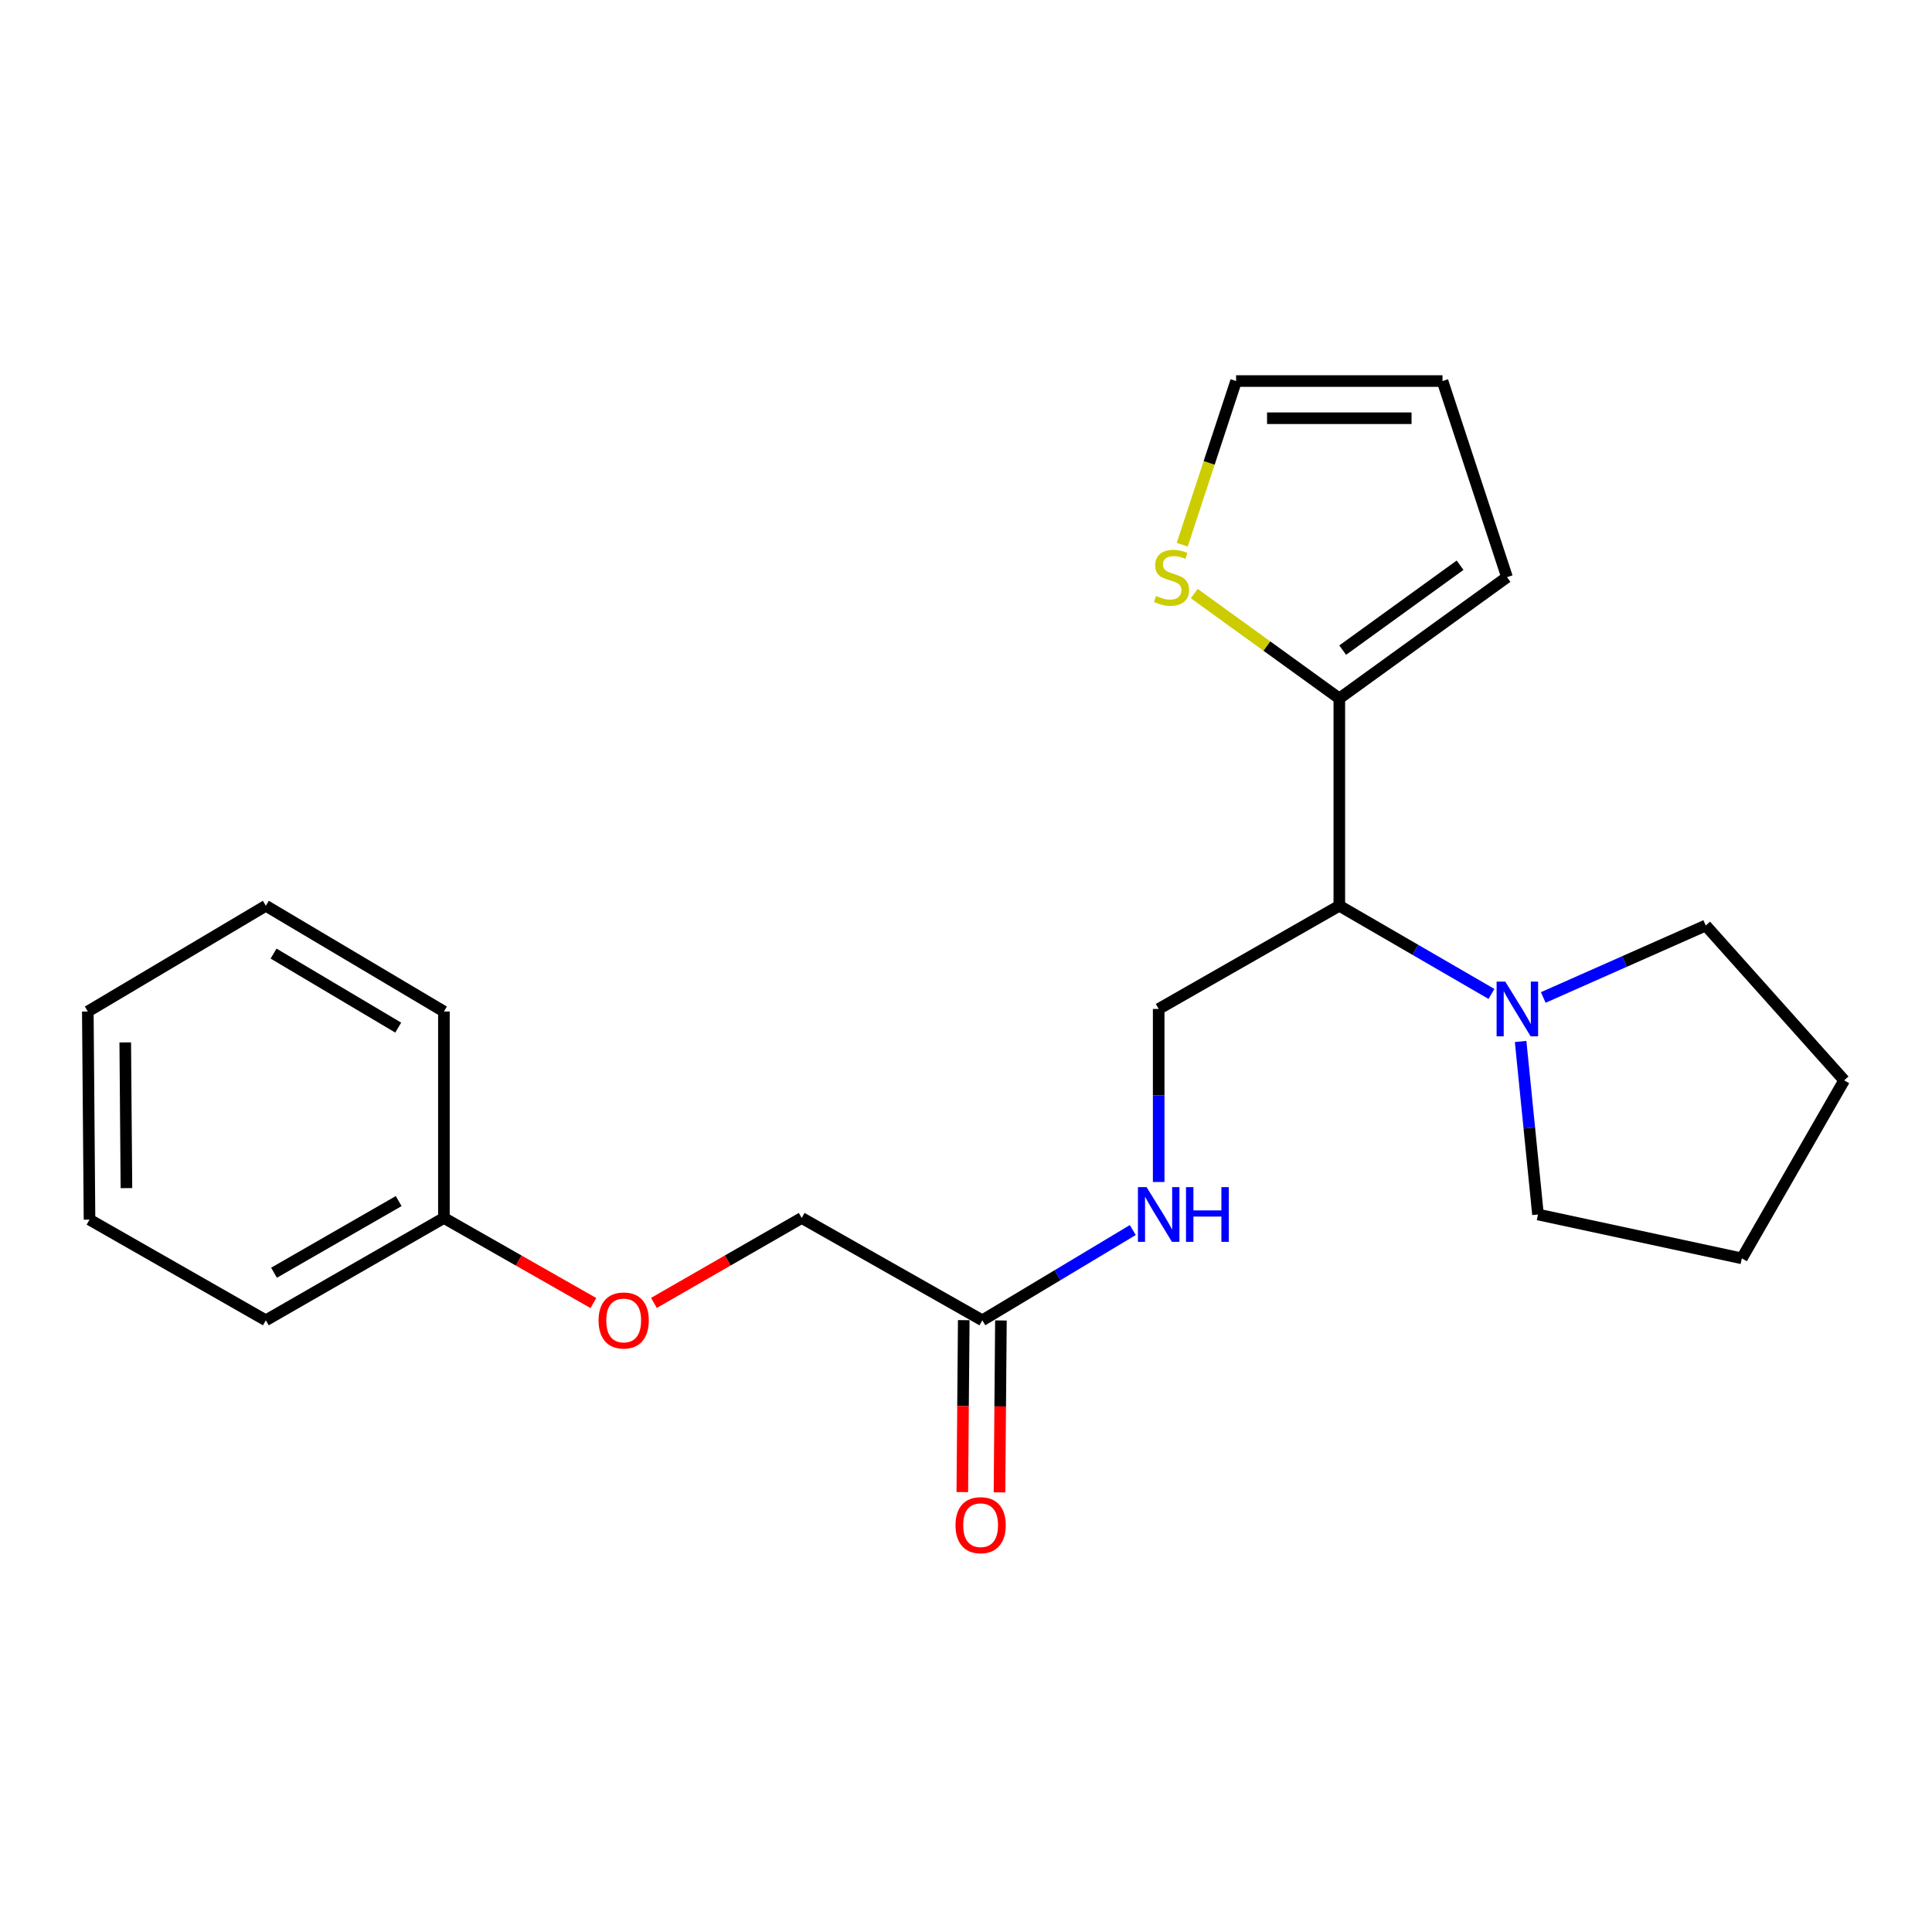 <?xml version='1.0' encoding='iso-8859-1'?>
<svg version='1.1' baseProfile='full'
              xmlns='http://www.w3.org/2000/svg'
                      xmlns:rdkit='http://www.rdkit.org/xml'
                      xmlns:xlink='http://www.w3.org/1999/xlink'
                  xml:space='preserve'
width='1000px' height='1000px' viewBox='0 0 1000 1000'>
<!-- END OF HEADER -->
<rect style='opacity:1.0;fill:#FFFFFF;stroke:none' width='1000' height='1000' x='0' y='0'> </rect>
<path class='bond-0' d='M 693.229,468.821 L 693.229,361.51' style='fill:none;fill-rule:evenodd;stroke:#000000;stroke-width:6px;stroke-linecap:butt;stroke-linejoin:miter;stroke-opacity:1' />
<path class='bond-1' d='M 693.229,468.821 L 732.603,491.641' style='fill:none;fill-rule:evenodd;stroke:#000000;stroke-width:6px;stroke-linecap:butt;stroke-linejoin:miter;stroke-opacity:1' />
<path class='bond-1' d='M 732.603,491.641 L 771.978,514.462' style='fill:none;fill-rule:evenodd;stroke:#0000FF;stroke-width:6px;stroke-linecap:butt;stroke-linejoin:miter;stroke-opacity:1' />
<path class='bond-3' d='M 693.229,468.821 L 599.731,522.23' style='fill:none;fill-rule:evenodd;stroke:#000000;stroke-width:6px;stroke-linecap:butt;stroke-linejoin:miter;stroke-opacity:1' />
<path class='bond-2' d='M 693.229,361.51 L 655.689,334.373' style='fill:none;fill-rule:evenodd;stroke:#000000;stroke-width:6px;stroke-linecap:butt;stroke-linejoin:miter;stroke-opacity:1' />
<path class='bond-2' d='M 655.689,334.373 L 618.15,307.236' style='fill:none;fill-rule:evenodd;stroke:#CCCC00;stroke-width:6px;stroke-linecap:butt;stroke-linejoin:miter;stroke-opacity:1' />
<path class='bond-6' d='M 693.229,361.51 L 780.025,298.736' style='fill:none;fill-rule:evenodd;stroke:#000000;stroke-width:6px;stroke-linecap:butt;stroke-linejoin:miter;stroke-opacity:1' />
<path class='bond-6' d='M 694.972,336.502 L 755.728,292.56' style='fill:none;fill-rule:evenodd;stroke:#000000;stroke-width:6px;stroke-linecap:butt;stroke-linejoin:miter;stroke-opacity:1' />
<path class='bond-13' d='M 787.07,539.063 L 791.565,583.842' style='fill:none;fill-rule:evenodd;stroke:#0000FF;stroke-width:6px;stroke-linecap:butt;stroke-linejoin:miter;stroke-opacity:1' />
<path class='bond-13' d='M 791.565,583.842 L 796.06,628.621' style='fill:none;fill-rule:evenodd;stroke:#000000;stroke-width:6px;stroke-linecap:butt;stroke-linejoin:miter;stroke-opacity:1' />
<path class='bond-14' d='M 798.787,516.292 L 840.837,497.666' style='fill:none;fill-rule:evenodd;stroke:#0000FF;stroke-width:6px;stroke-linecap:butt;stroke-linejoin:miter;stroke-opacity:1' />
<path class='bond-14' d='M 840.837,497.666 L 882.888,479.041' style='fill:none;fill-rule:evenodd;stroke:#000000;stroke-width:6px;stroke-linecap:butt;stroke-linejoin:miter;stroke-opacity:1' />
<path class='bond-7' d='M 611.917,281.945 L 625.858,239.588' style='fill:none;fill-rule:evenodd;stroke:#CCCC00;stroke-width:6px;stroke-linecap:butt;stroke-linejoin:miter;stroke-opacity:1' />
<path class='bond-7' d='M 625.858,239.588 L 639.798,197.231' style='fill:none;fill-rule:evenodd;stroke:#000000;stroke-width:6px;stroke-linecap:butt;stroke-linejoin:miter;stroke-opacity:1' />
<path class='bond-5' d='M 599.731,522.23 L 599.731,567.015' style='fill:none;fill-rule:evenodd;stroke:#000000;stroke-width:6px;stroke-linecap:butt;stroke-linejoin:miter;stroke-opacity:1' />
<path class='bond-5' d='M 599.731,567.015 L 599.731,611.801' style='fill:none;fill-rule:evenodd;stroke:#0000FF;stroke-width:6px;stroke-linecap:butt;stroke-linejoin:miter;stroke-opacity:1' />
<path class='bond-4' d='M 508.456,683.388 L 547.393,660.025' style='fill:none;fill-rule:evenodd;stroke:#000000;stroke-width:6px;stroke-linecap:butt;stroke-linejoin:miter;stroke-opacity:1' />
<path class='bond-4' d='M 547.393,660.025 L 586.33,636.662' style='fill:none;fill-rule:evenodd;stroke:#0000FF;stroke-width:6px;stroke-linecap:butt;stroke-linejoin:miter;stroke-opacity:1' />
<path class='bond-9' d='M 498.835,683.307 L 498.462,727.804' style='fill:none;fill-rule:evenodd;stroke:#000000;stroke-width:6px;stroke-linecap:butt;stroke-linejoin:miter;stroke-opacity:1' />
<path class='bond-9' d='M 498.462,727.804 L 498.09,772.301' style='fill:none;fill-rule:evenodd;stroke:#FF0000;stroke-width:6px;stroke-linecap:butt;stroke-linejoin:miter;stroke-opacity:1' />
<path class='bond-9' d='M 518.077,683.468 L 517.705,727.965' style='fill:none;fill-rule:evenodd;stroke:#000000;stroke-width:6px;stroke-linecap:butt;stroke-linejoin:miter;stroke-opacity:1' />
<path class='bond-9' d='M 517.705,727.965 L 517.332,772.462' style='fill:none;fill-rule:evenodd;stroke:#FF0000;stroke-width:6px;stroke-linecap:butt;stroke-linejoin:miter;stroke-opacity:1' />
<path class='bond-11' d='M 508.456,683.388 L 414.958,630.417' style='fill:none;fill-rule:evenodd;stroke:#000000;stroke-width:6px;stroke-linecap:butt;stroke-linejoin:miter;stroke-opacity:1' />
<path class='bond-8' d='M 780.025,298.736 L 746.638,197.231' style='fill:none;fill-rule:evenodd;stroke:#000000;stroke-width:6px;stroke-linecap:butt;stroke-linejoin:miter;stroke-opacity:1' />
<path class='bond-23' d='M 639.798,197.231 L 746.638,197.231' style='fill:none;fill-rule:evenodd;stroke:#000000;stroke-width:6px;stroke-linecap:butt;stroke-linejoin:miter;stroke-opacity:1' />
<path class='bond-23' d='M 655.824,216.473 L 730.612,216.473' style='fill:none;fill-rule:evenodd;stroke:#000000;stroke-width:6px;stroke-linecap:butt;stroke-linejoin:miter;stroke-opacity:1' />
<path class='bond-10' d='M 338.474,674.387 L 376.716,652.402' style='fill:none;fill-rule:evenodd;stroke:#FF0000;stroke-width:6px;stroke-linecap:butt;stroke-linejoin:miter;stroke-opacity:1' />
<path class='bond-10' d='M 376.716,652.402 L 414.958,630.417' style='fill:none;fill-rule:evenodd;stroke:#000000;stroke-width:6px;stroke-linecap:butt;stroke-linejoin:miter;stroke-opacity:1' />
<path class='bond-12' d='M 307.14,674.463 L 268.454,652.44' style='fill:none;fill-rule:evenodd;stroke:#FF0000;stroke-width:6px;stroke-linecap:butt;stroke-linejoin:miter;stroke-opacity:1' />
<path class='bond-12' d='M 268.454,652.44 L 229.768,630.417' style='fill:none;fill-rule:evenodd;stroke:#000000;stroke-width:6px;stroke-linecap:butt;stroke-linejoin:miter;stroke-opacity:1' />
<path class='bond-15' d='M 229.768,630.417 L 137.595,683.388' style='fill:none;fill-rule:evenodd;stroke:#000000;stroke-width:6px;stroke-linecap:butt;stroke-linejoin:miter;stroke-opacity:1' />
<path class='bond-15' d='M 206.354,621.679 L 141.833,658.758' style='fill:none;fill-rule:evenodd;stroke:#000000;stroke-width:6px;stroke-linecap:butt;stroke-linejoin:miter;stroke-opacity:1' />
<path class='bond-16' d='M 229.768,630.417 L 229.768,523.555' style='fill:none;fill-rule:evenodd;stroke:#000000;stroke-width:6px;stroke-linecap:butt;stroke-linejoin:miter;stroke-opacity:1' />
<path class='bond-18' d='M 796.06,628.621 L 901.574,651.327' style='fill:none;fill-rule:evenodd;stroke:#000000;stroke-width:6px;stroke-linecap:butt;stroke-linejoin:miter;stroke-opacity:1' />
<path class='bond-17' d='M 882.888,479.041 L 954.545,559.176' style='fill:none;fill-rule:evenodd;stroke:#000000;stroke-width:6px;stroke-linecap:butt;stroke-linejoin:miter;stroke-opacity:1' />
<path class='bond-20' d='M 137.595,683.388 L 46.331,631.283' style='fill:none;fill-rule:evenodd;stroke:#000000;stroke-width:6px;stroke-linecap:butt;stroke-linejoin:miter;stroke-opacity:1' />
<path class='bond-19' d='M 229.768,523.555 L 137.595,468.821' style='fill:none;fill-rule:evenodd;stroke:#000000;stroke-width:6px;stroke-linecap:butt;stroke-linejoin:miter;stroke-opacity:1' />
<path class='bond-19' d='M 206.117,531.891 L 141.596,493.576' style='fill:none;fill-rule:evenodd;stroke:#000000;stroke-width:6px;stroke-linecap:butt;stroke-linejoin:miter;stroke-opacity:1' />
<path class='bond-22' d='M 954.545,559.176 L 901.574,651.327' style='fill:none;fill-rule:evenodd;stroke:#000000;stroke-width:6px;stroke-linecap:butt;stroke-linejoin:miter;stroke-opacity:1' />
<path class='bond-21' d='M 137.595,468.821 L 45.455,523.555' style='fill:none;fill-rule:evenodd;stroke:#000000;stroke-width:6px;stroke-linecap:butt;stroke-linejoin:miter;stroke-opacity:1' />
<path class='bond-24' d='M 46.331,631.283 L 45.455,523.555' style='fill:none;fill-rule:evenodd;stroke:#000000;stroke-width:6px;stroke-linecap:butt;stroke-linejoin:miter;stroke-opacity:1' />
<path class='bond-24' d='M 65.442,614.967 L 64.828,539.558' style='fill:none;fill-rule:evenodd;stroke:#000000;stroke-width:6px;stroke-linecap:butt;stroke-linejoin:miter;stroke-opacity:1' />
<path  class='atom-2' d='M 779.12 508.07
L 788.4 523.07
Q 789.32 524.55, 790.8 527.23
Q 792.28 529.91, 792.36 530.07
L 792.36 508.07
L 796.12 508.07
L 796.12 536.39
L 792.24 536.39
L 782.28 519.99
Q 781.12 518.07, 779.88 515.87
Q 778.68 513.67, 778.32 512.99
L 778.32 536.39
L 774.64 536.39
L 774.64 508.07
L 779.12 508.07
' fill='#0000FF'/>
<path  class='atom-3' d='M 598.391 308.456
Q 598.711 308.576, 600.031 309.136
Q 601.351 309.696, 602.791 310.056
Q 604.271 310.376, 605.711 310.376
Q 608.391 310.376, 609.951 309.096
Q 611.511 307.776, 611.511 305.496
Q 611.511 303.936, 610.711 302.976
Q 609.951 302.016, 608.751 301.496
Q 607.551 300.976, 605.551 300.376
Q 603.031 299.616, 601.511 298.896
Q 600.031 298.176, 598.951 296.656
Q 597.911 295.136, 597.911 292.576
Q 597.911 289.016, 600.311 286.816
Q 602.751 284.616, 607.551 284.616
Q 610.831 284.616, 614.551 286.176
L 613.631 289.256
Q 610.231 287.856, 607.671 287.856
Q 604.911 287.856, 603.391 289.016
Q 601.871 290.136, 601.911 292.096
Q 601.911 293.616, 602.671 294.536
Q 603.471 295.456, 604.591 295.976
Q 605.751 296.496, 607.671 297.096
Q 610.231 297.896, 611.751 298.696
Q 613.271 299.496, 614.351 301.136
Q 615.471 302.736, 615.471 305.496
Q 615.471 309.416, 612.831 311.536
Q 610.231 313.616, 605.871 313.616
Q 603.351 313.616, 601.431 313.056
Q 599.551 312.536, 597.311 311.616
L 598.391 308.456
' fill='#CCCC00'/>
<path  class='atom-6' d='M 593.471 614.461
L 602.751 629.461
Q 603.671 630.941, 605.151 633.621
Q 606.631 636.301, 606.711 636.461
L 606.711 614.461
L 610.471 614.461
L 610.471 642.781
L 606.591 642.781
L 596.631 626.381
Q 595.471 624.461, 594.231 622.261
Q 593.031 620.061, 592.671 619.381
L 592.671 642.781
L 588.991 642.781
L 588.991 614.461
L 593.471 614.461
' fill='#0000FF'/>
<path  class='atom-6' d='M 613.871 614.461
L 617.711 614.461
L 617.711 626.501
L 632.191 626.501
L 632.191 614.461
L 636.031 614.461
L 636.031 642.781
L 632.191 642.781
L 632.191 629.701
L 617.711 629.701
L 617.711 642.781
L 613.871 642.781
L 613.871 614.461
' fill='#0000FF'/>
<path  class='atom-10' d='M 494.569 789.431
Q 494.569 782.631, 497.929 778.831
Q 501.289 775.031, 507.569 775.031
Q 513.849 775.031, 517.209 778.831
Q 520.569 782.631, 520.569 789.431
Q 520.569 796.311, 517.169 800.231
Q 513.769 804.111, 507.569 804.111
Q 501.329 804.111, 497.929 800.231
Q 494.569 796.351, 494.569 789.431
M 507.569 800.911
Q 511.889 800.911, 514.209 798.031
Q 516.569 795.111, 516.569 789.431
Q 516.569 783.871, 514.209 781.071
Q 511.889 778.231, 507.569 778.231
Q 503.249 778.231, 500.889 781.031
Q 498.569 783.831, 498.569 789.431
Q 498.569 795.151, 500.889 798.031
Q 503.249 800.911, 507.569 800.911
' fill='#FF0000'/>
<path  class='atom-11' d='M 309.817 683.468
Q 309.817 676.668, 313.177 672.868
Q 316.537 669.068, 322.817 669.068
Q 329.097 669.068, 332.457 672.868
Q 335.817 676.668, 335.817 683.468
Q 335.817 690.348, 332.417 694.268
Q 329.017 698.148, 322.817 698.148
Q 316.577 698.148, 313.177 694.268
Q 309.817 690.388, 309.817 683.468
M 322.817 694.948
Q 327.137 694.948, 329.457 692.068
Q 331.817 689.148, 331.817 683.468
Q 331.817 677.908, 329.457 675.108
Q 327.137 672.268, 322.817 672.268
Q 318.497 672.268, 316.137 675.068
Q 313.817 677.868, 313.817 683.468
Q 313.817 689.188, 316.137 692.068
Q 318.497 694.948, 322.817 694.948
' fill='#FF0000'/>
</svg>
